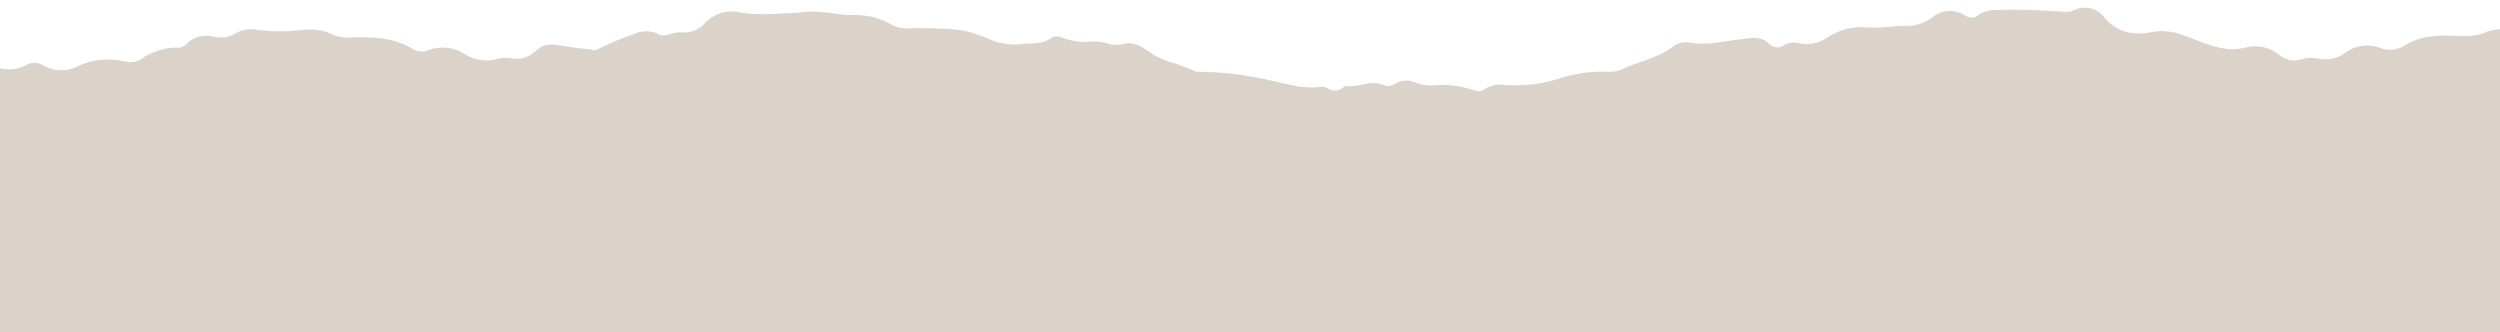   <svg xmlns="http://www.w3.org/2000/svg" xmlns:xlink="http://www.w3.org/1999/xlink" x="0px" y="0px" viewBox="0 0 299.5 39.8" style="enable-background:new 0 0 299.5 39.8;" xml:space="preserve">
   
   
   
   
资源 4材料   <g>
    <g>
     <path style="fill:#DBD3CA;" d="M298.3,3.7c-0.2,0-0.4,0.1-0.5,0.2c-1.1,0.4-2.3,0.5-3.4,0.4c-2.2-0.1-4.4-0.1-6.4,1.2     c-0.8,0.5-1.8,0.6-2.7,0.3c-1.4-0.6-3.1-0.4-4.3,0.5c-0.9,0.7-2.2,1-3.3,0.7c-0.7-0.1-1.4-0.1-2,0.1c-0.8,0.3-1.8,0.1-2.5-0.4     c-1.1-1-2.7-1.4-4.2-1c-2.8,0.7-5.1-0.7-7.5-1.5c-1.1-0.4-2.3-0.6-3.5-0.4c-2.2,0.5-4.3,0.2-5.9-1.7c-0.8-1.1-2.3-1.5-3.6-0.9     c-0.4,0.2-0.9,0.3-1.4,0.2c-2.7-0.2-5.3-0.3-8-0.2c-0.8,0-1.5,0.2-2.1,0.6c-0.4,0.4-1,0.4-1.5,0.1c-1.2-0.8-2.8-0.8-3.9,0.1     c-0.8,0.6-1.7,1-2.7,1.1c-1.7-0.1-3.3,0.3-5,0.2c-1.7-0.2-3.5,0.2-5,1.2c-1,0.7-2.2,0.9-3.3,0.7c-0.7-0.2-1.4-0.1-2,0.3     c-0.5,0.3-1.1,0.2-1.6-0.2c-1-1-2.1-0.8-3.4-0.6c-2,0.2-4.1,0.8-6.2,0.4c-0.7-0.1-1.4,0-2,0.5c-1.8,1.4-4.3,1.8-6.3,2.8     c-0.5,0.2-1,0.2-1.4,0.2c-2-0.1-4,0.2-5.9,0.8c-2.1,0.7-4.3,0.9-6.4,0.8c-0.9-0.2-1.8,0-2.6,0.5c-0.5,0.4-0.8,0.2-1.3,0.1     c-1.4-0.5-2.9-0.7-4.4-0.6c-0.9,0.1-1.7,0-2.5-0.3c-0.9-0.4-1.8-0.3-2.6,0.2c-0.3,0.2-0.8,0.3-1.2,0.1c-1.5-0.7-3,0.3-4.5,0.1     c-0.1,0-0.2,0.1-0.3,0.1c-0.5,0.5-1.3,0.6-1.9,0.2c-0.3-0.2-0.6-0.2-0.9-0.2c-2,0.3-3.8-0.3-5.7-0.7c-3-0.7-6-1.1-9.1-1.1     c-0.2,0-0.4-0.1-0.5-0.2c-0.7-0.3-1.4-0.5-2.1-0.8c-1.3-0.3-2.5-0.9-3.6-1.7c-0.8-0.6-1.8-0.9-2.8-0.6c-0.5,0.1-1,0.1-1.4,0     c-0.9-0.3-1.8-0.4-2.7-0.3c-0.9,0.1-1.9-0.1-2.8-0.4c-0.5-0.2-1.1-0.4-1.5-0.1c-1.1,0.9-2.4,0.6-3.7,0.8c-1.4,0.1-2.9-0.1-4.2-0.8     c-1-0.4-2-0.7-3-0.9c-2.1-0.2-4.3-0.3-6.4-0.2c-0.6,0-1.3-0.1-1.8-0.4c-1.3-0.8-2.9-1.2-4.4-1.2c-0.9,0-1.7,0-2.6-0.2     c-1.3-0.2-2.7-0.3-4-0.1c-2.4,0.1-4.8,0.4-7.2,0c-1.5-0.4-3.1,0.1-4.2,1.2c-0.6,0.8-1.6,1.2-2.6,1.2c-0.6-0.1-1.1,0-1.7,0.2     c-0.5,0.2-1,0.2-1.5-0.1c-0.9-0.4-2-0.3-2.8,0.1c-1.5,0.5-2.9,1.1-4.3,1.8c-0.3,0.2-0.7,0.1-1,0c-1.3-0.1-2.5-0.3-3.8-0.5     c-0.9-0.2-1.9,0-2.5,0.6c-0.8,0.8-1.9,1.2-3,1c-0.6-0.1-1.3-0.1-1.9,0.1c-1.2,0.3-2.6,0.1-3.7-0.6c-1.3-0.9-3-1-4.4-0.5     c-0.6,0.3-1.3,0.2-1.8-0.1c-2.4-1.5-5.1-1.5-7.8-1.4c-0.6,0-1.2-0.1-1.7-0.3c-1.2-0.6-2.5-0.8-3.9-0.6c-1.7,0.2-3.4,0.2-5.1,0     c-1-0.2-1.9-0.1-2.8,0.4c-0.8,0.5-1.7,0.6-2.6,0.4c-1.2-0.3-2.5,0-3.3,0.9c-0.3,0.3-0.7,0.5-1.1,0.4c-1.5,0-3,0.5-4.2,1.3     c-0.5,0.4-1.2,0.5-1.8,0.4C13,6.9,11.1,7.1,9.4,7.9C8.1,8.6,6.6,8.6,5.3,7.9C4.7,7.5,4,7.4,3.3,7.7C1.8,8.6-0.2,8.5-1.6,7.4v33.6     h302.7V5.8C301.1,3.3,300.9,3.1,298.3,3.7z">
     </path>
    </g>
   </g>
  </svg>
